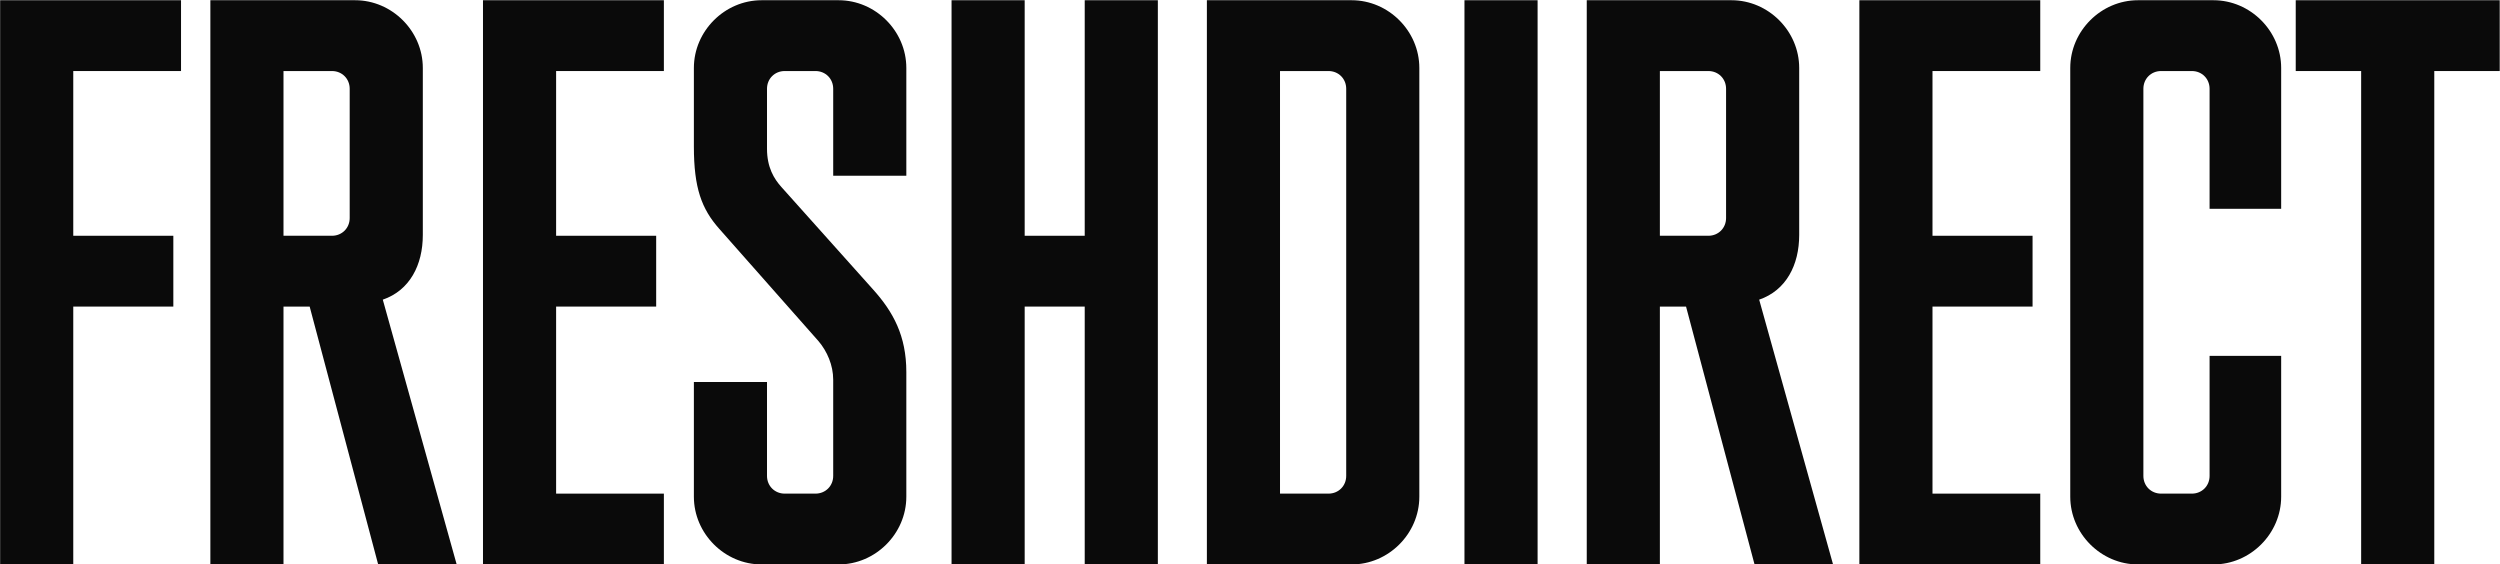 <svg width="5346" height="1207" viewBox="0 0 5346 1207" fill="none" xmlns="http://www.w3.org/2000/svg">
<path d="M5205.47 1207H5049.1V151.914H4909.19V0.482H5345.38V151.914H5205.47V1207Z" fill="#0A0A0A"/>
<path d="M4724.97 760.934H4878.05V1062.15C4878.05 1141.16 4812.21 1207 4733.2 1207H4571.89C4492.88 1207 4427.04 1141.16 4427.04 1062.15V145.33C4427.04 66.322 4492.88 0.482 4571.89 0.482H4733.2C4812.21 0.482 4878.05 66.322 4878.05 145.33V446.548H4724.97V189.772C4724.97 168.374 4708.51 151.914 4687.11 151.914H4621.27C4599.87 151.914 4583.41 168.374 4583.41 189.772V1017.71C4583.41 1039.11 4599.87 1055.57 4621.27 1055.57H4687.11C4708.51 1055.57 4724.97 1039.11 4724.97 1017.71V760.934Z" fill="#0A0A0A"/>
<path d="M4346.42 655.59H4132.44V1055.57H4362.88V1207H3976.07V0.482H4362.88V151.914H4132.44V504.158H4346.42V655.59Z" fill="#0A0A0A"/>
<path d="M3393.11 1207V0.482H3702.55C3781.56 0.482 3847.4 66.322 3847.4 145.33V502.512C3847.4 566.706 3819.42 621.024 3761.81 640.776L3919.83 1207H3751.93L3605.44 655.59H3549.48V1207H3393.11ZM3691.03 466.3V189.772C3691.03 168.374 3674.57 151.914 3653.17 151.914H3549.48V504.158H3653.17C3674.57 504.158 3691.03 487.698 3691.03 466.3Z" fill="#0A0A0A"/>
<path d="M3131.62 1207V0.482H3287.99V1207H3131.62Z" fill="#0A0A0A"/>
<path d="M2580.8 1207V0.482H2890.25C2969.26 0.482 3035.1 66.322 3035.1 145.33V1062.15C3035.1 1141.16 2969.26 1207 2890.25 1207H2580.8ZM2878.73 1017.71V189.772C2878.73 168.374 2862.27 151.914 2840.87 151.914H2737.17V1055.57H2840.87C2862.27 1055.57 2878.73 1039.11 2878.73 1017.71Z" fill="#0A0A0A"/>
<path d="M2319.56 0.482H2475.93V1207H2319.56V655.59H2191.17V1207H2034.8V0.482H2191.17V504.158H2319.56V0.482Z" fill="#0A0A0A"/>
<path d="M1938.09 375.771H1781.72V189.772C1781.72 168.374 1765.26 151.914 1743.86 151.914H1678.02C1656.62 151.914 1640.16 168.374 1640.16 189.772V318.16C1640.16 357.664 1654.97 382.354 1671.43 400.46L1867.31 619.378C1910.1 667.113 1938.09 718.138 1938.09 795.5V1062.15C1938.09 1141.16 1872.25 1207 1793.24 1207H1628.64C1549.63 1207 1483.79 1141.16 1483.79 1062.15V816.898H1640.16V1017.71C1640.16 1039.11 1656.62 1055.57 1678.02 1055.57H1743.86C1765.26 1055.57 1781.72 1039.11 1781.72 1017.71V811.96C1781.72 780.686 1768.55 751.058 1750.44 729.66L1538.11 489.344C1500.25 446.548 1483.79 402.106 1483.79 313.222V145.33C1483.79 66.322 1549.63 0.482 1628.64 0.482H1793.24C1872.25 0.482 1938.09 66.322 1938.09 145.33V375.771Z" fill="#0A0A0A"/>
<path d="M1403.17 655.59H1189.19V1055.57H1419.63V1207H1032.82V0.482H1419.63V151.914H1189.19V504.158H1403.17V655.59Z" fill="#0A0A0A"/>
<path d="M449.853 1207V0.482H759.301C838.309 0.482 904.149 66.322 904.149 145.33V502.512C904.149 566.706 876.167 621.024 818.557 640.776L976.573 1207H808.681L662.187 655.59H606.223V1207H449.853ZM747.779 466.3V189.772C747.779 168.374 731.319 151.914 709.921 151.914H606.223V504.158H709.921C731.319 504.158 747.779 487.698 747.779 466.3Z" fill="#0A0A0A"/>
<path d="M387.11 0.482V151.914H156.67V504.158H370.65V655.59H156.67V1207H0.3V0.482H387.11Z" fill="#0A0A0A"/>
</svg>
